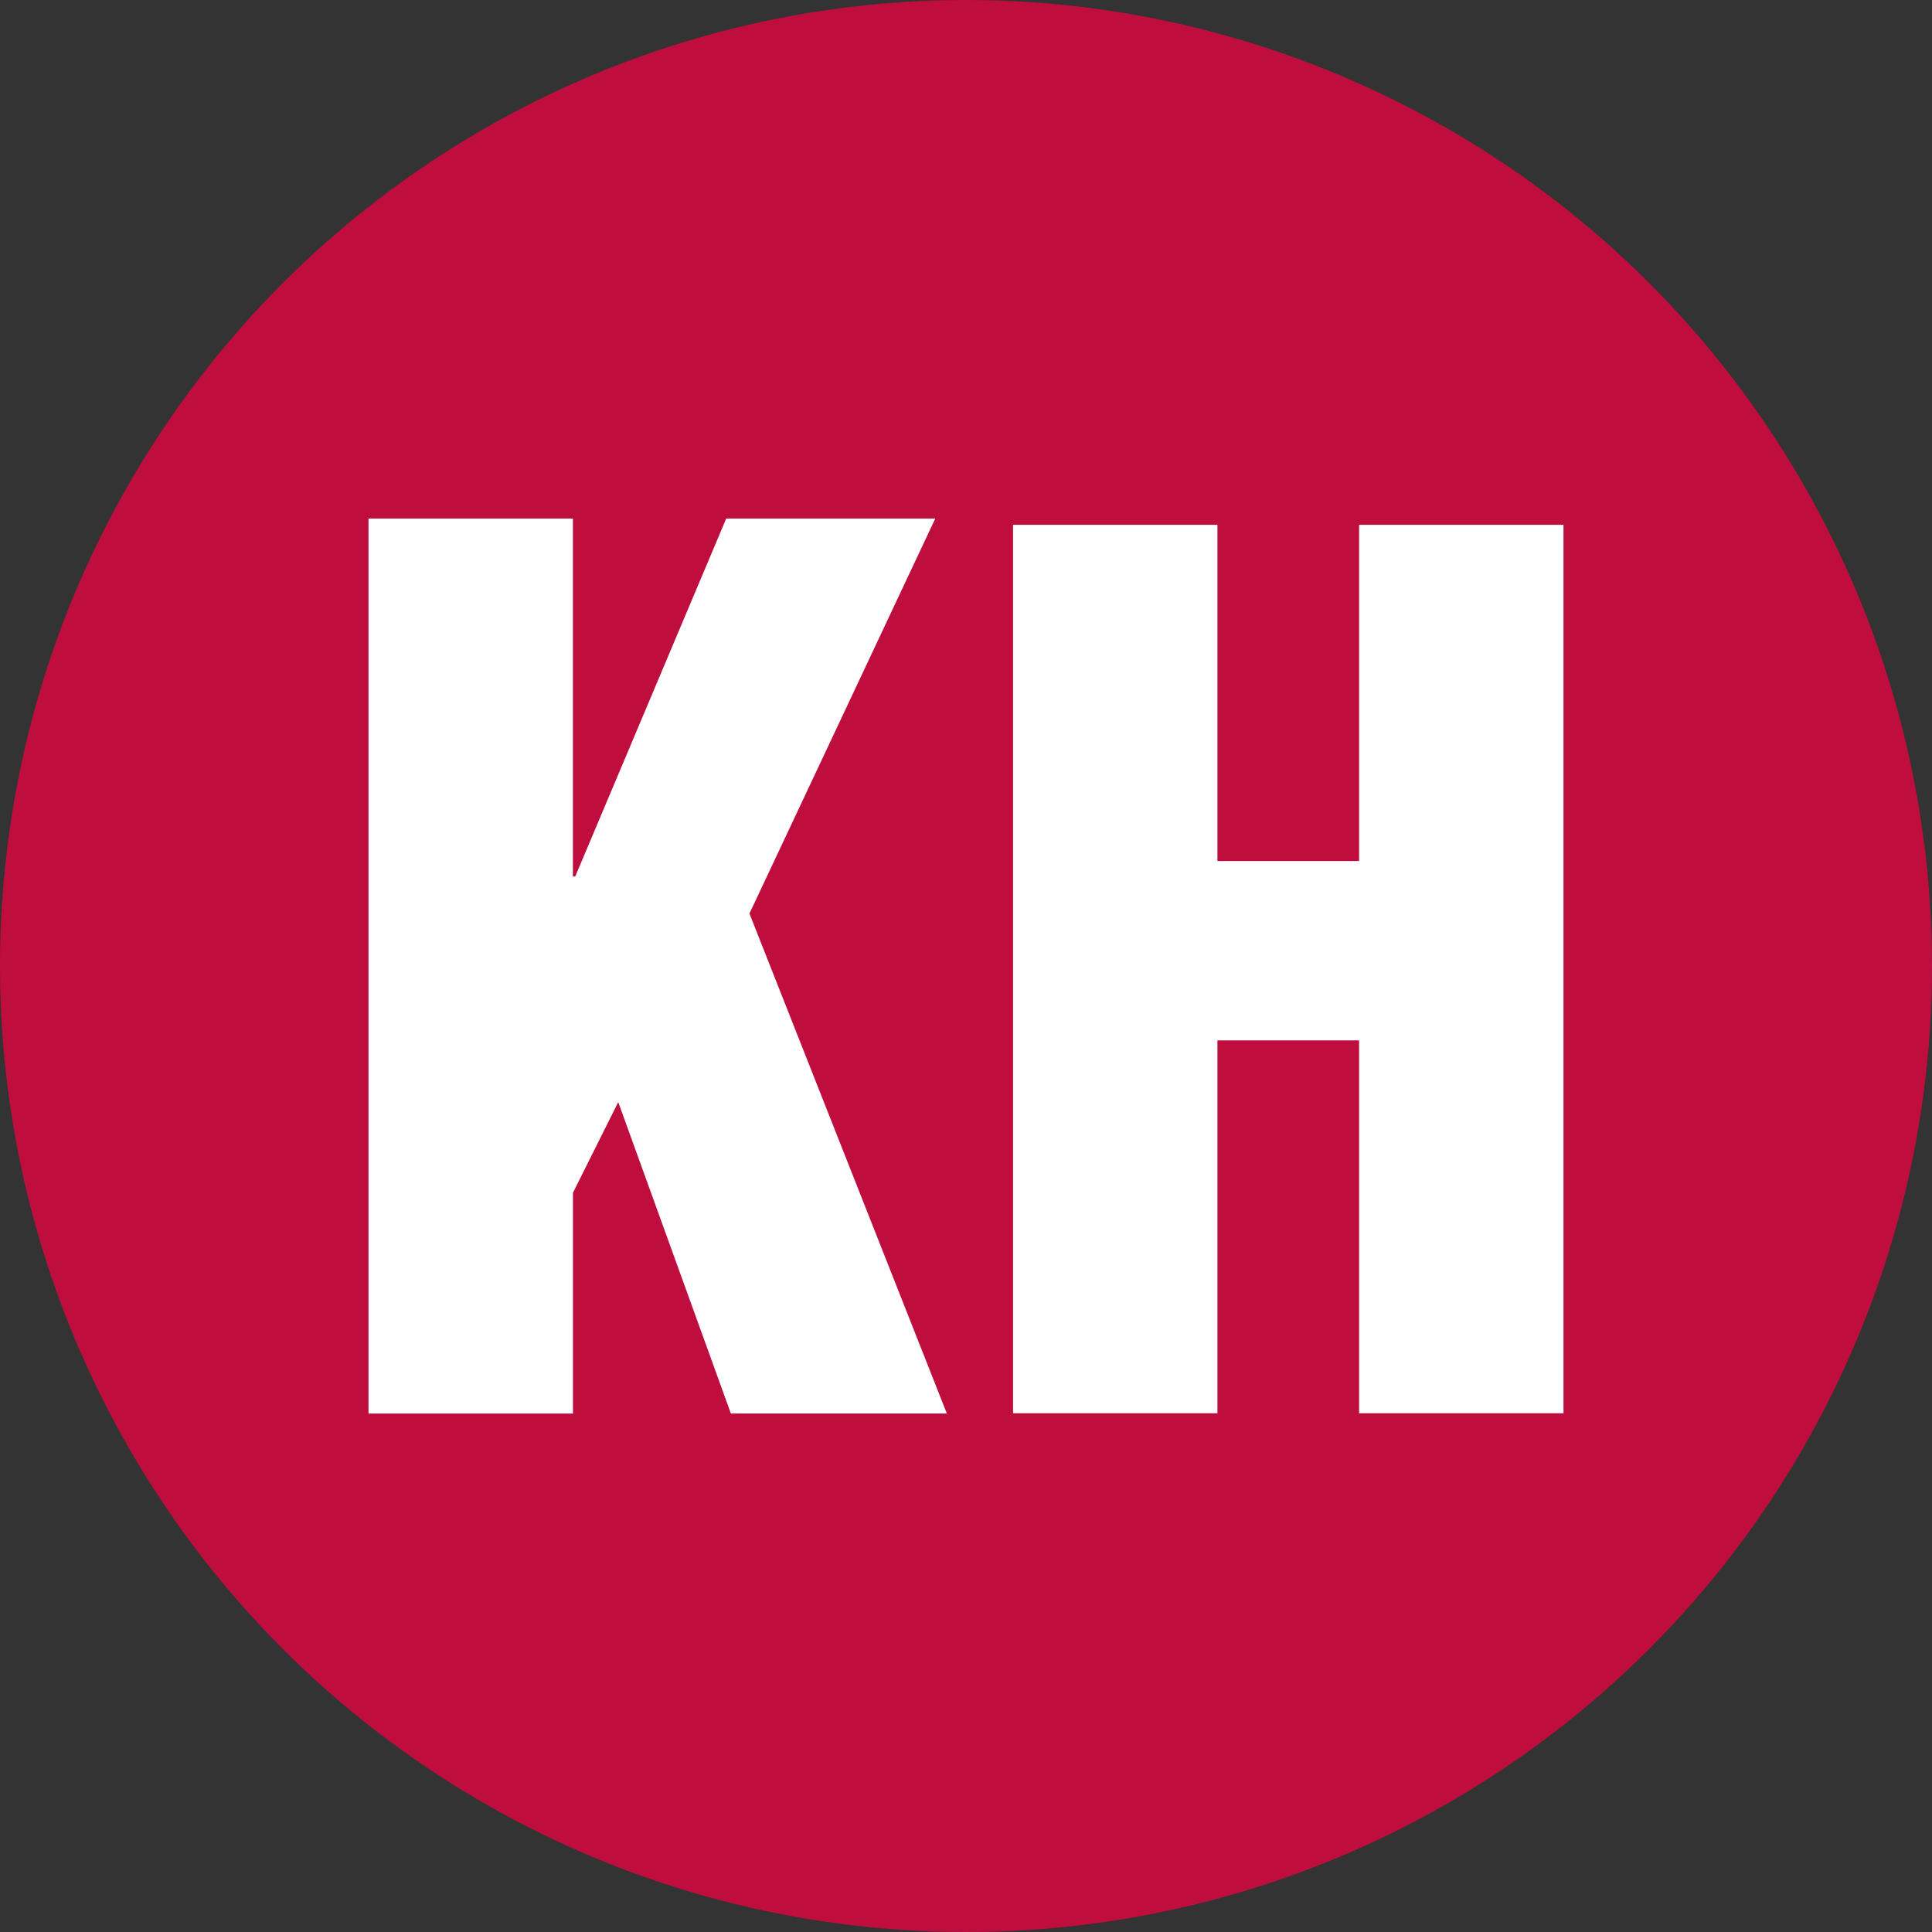 <?xml version="1.0" encoding="UTF-8"?><svg id="Layer_2" xmlns="http://www.w3.org/2000/svg" viewBox="0 0 340 340"><rect x="0" y="0" width="340" height="340" fill="#333333" stroke="none"/><defs><style>.cls-1{fill:#fff;}.cls-2{fill:#bf0d3e;}</style></defs><g id="Layer_1-2"><g><circle class="cls-2" cx="170" cy="170" r="170"/><g><path class="cls-1" d="m64.85,248.74V91.26h35.97v62.99h.41l26.57-62.99h36.79l-32.7,69.51,34.74,87.98h-38.01l-19.82-54.8-7.97,15.96v38.85h-35.97Z"/><path class="cls-1" d="m239.18,92.36v59.17h-24.93v-59.17h-35.97v156.35h35.97v-65.62h24.93v65.62h35.97V92.36h-35.97Z"/></g></g></g></svg>